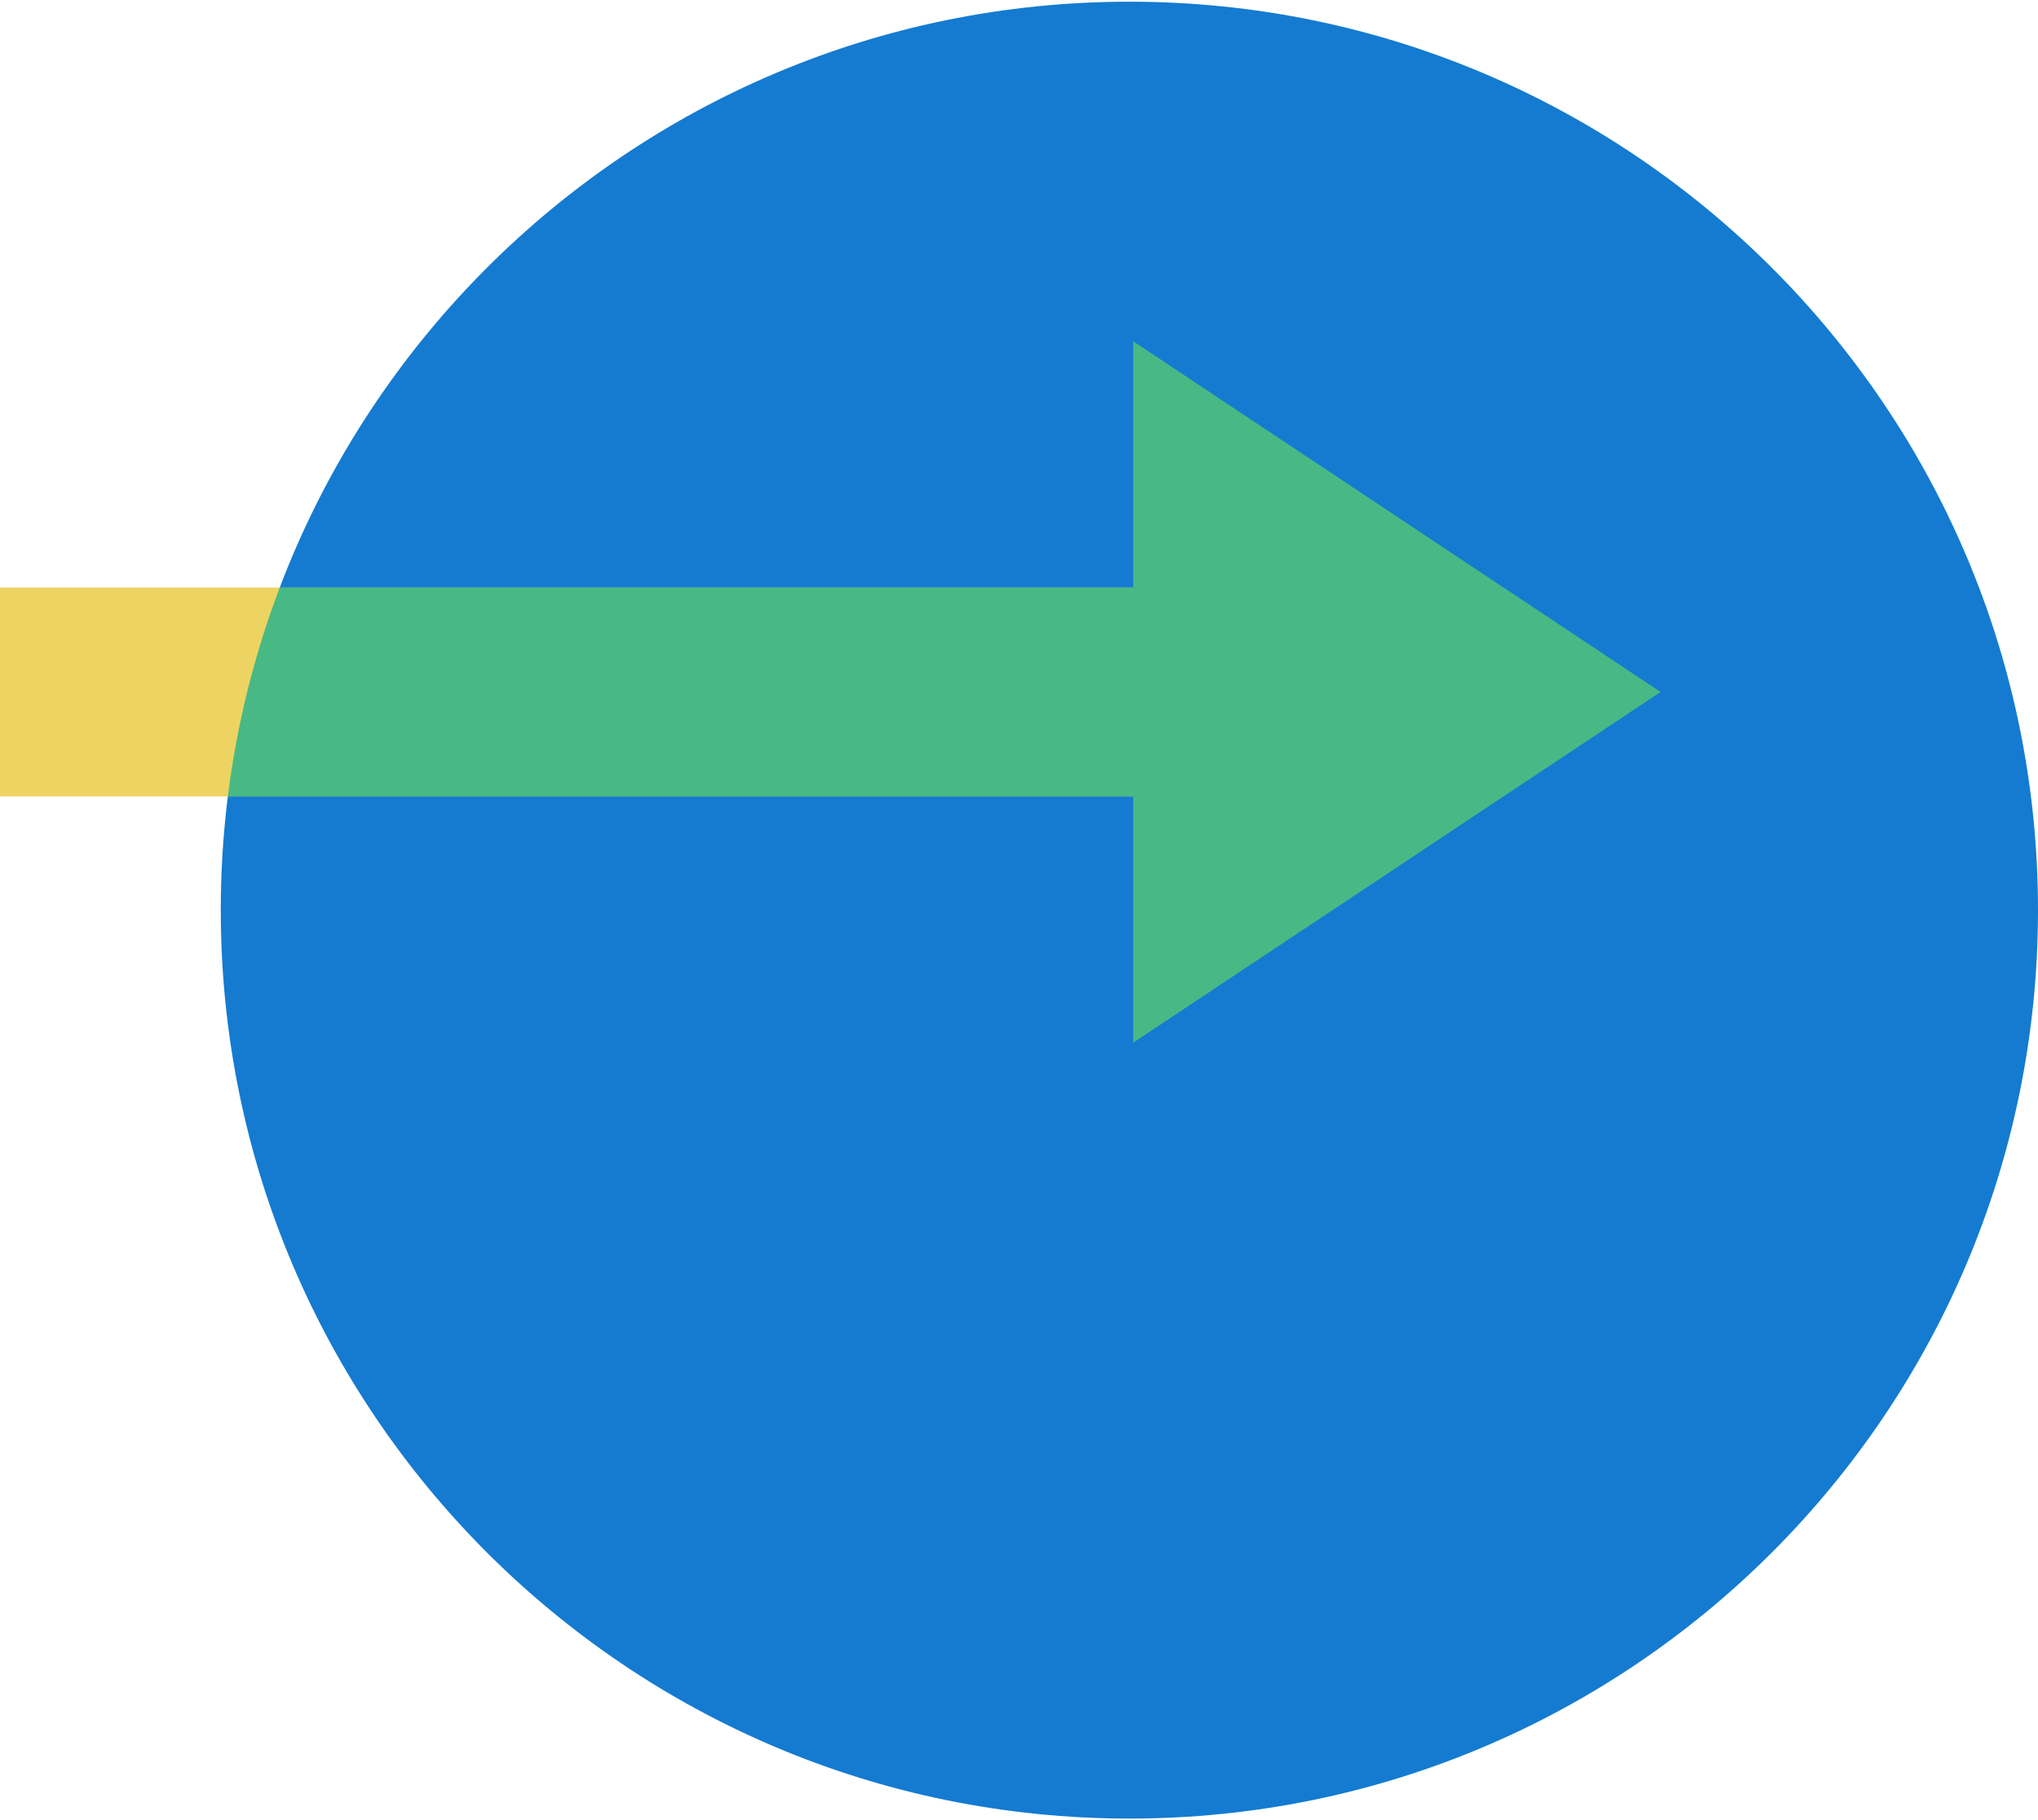 <?xml version="1.0" encoding="UTF-8"?>
<svg xmlns="http://www.w3.org/2000/svg" xmlns:xlink="http://www.w3.org/1999/xlink" width="150px" height="134px" viewBox="0 0 240 214">
  <title>icon-access</title>
  <g id="All" stroke="none" stroke-width="1" fill="none" fill-rule="evenodd">
    <g id="Artboard" transform="translate(-3058, -1583)">
      <g id="icon-access" transform="translate(3058, 1583)">
        <path d="M240,107 C240,47.906 192.095,0 133,0 C73.905,0 26,47.906 26,107 C26,166.095 73.905,214 133,214 C192.095,214 240,166.095 240,107" id="Fill-4" fill="#147BD1"></path>
        <polygon id="Fill-514" fill="#EDD462" points="137.454 69.002 -3.18571558e-14 69.002 -3.18571558e-14 93.606 137.454 93.606"></polygon>
        <path d="M133.454,40 L195.555,81.304 L133.454,122.608 L133.454,93.606 L26.83,93.605 C27.899,85.049 29.978,76.807 32.944,69.001 L133.454,69.002 L133.454,40 Z" id="Combined-Shape" fill="#48B985"></path>
      </g>
    </g>
  </g>
</svg>
